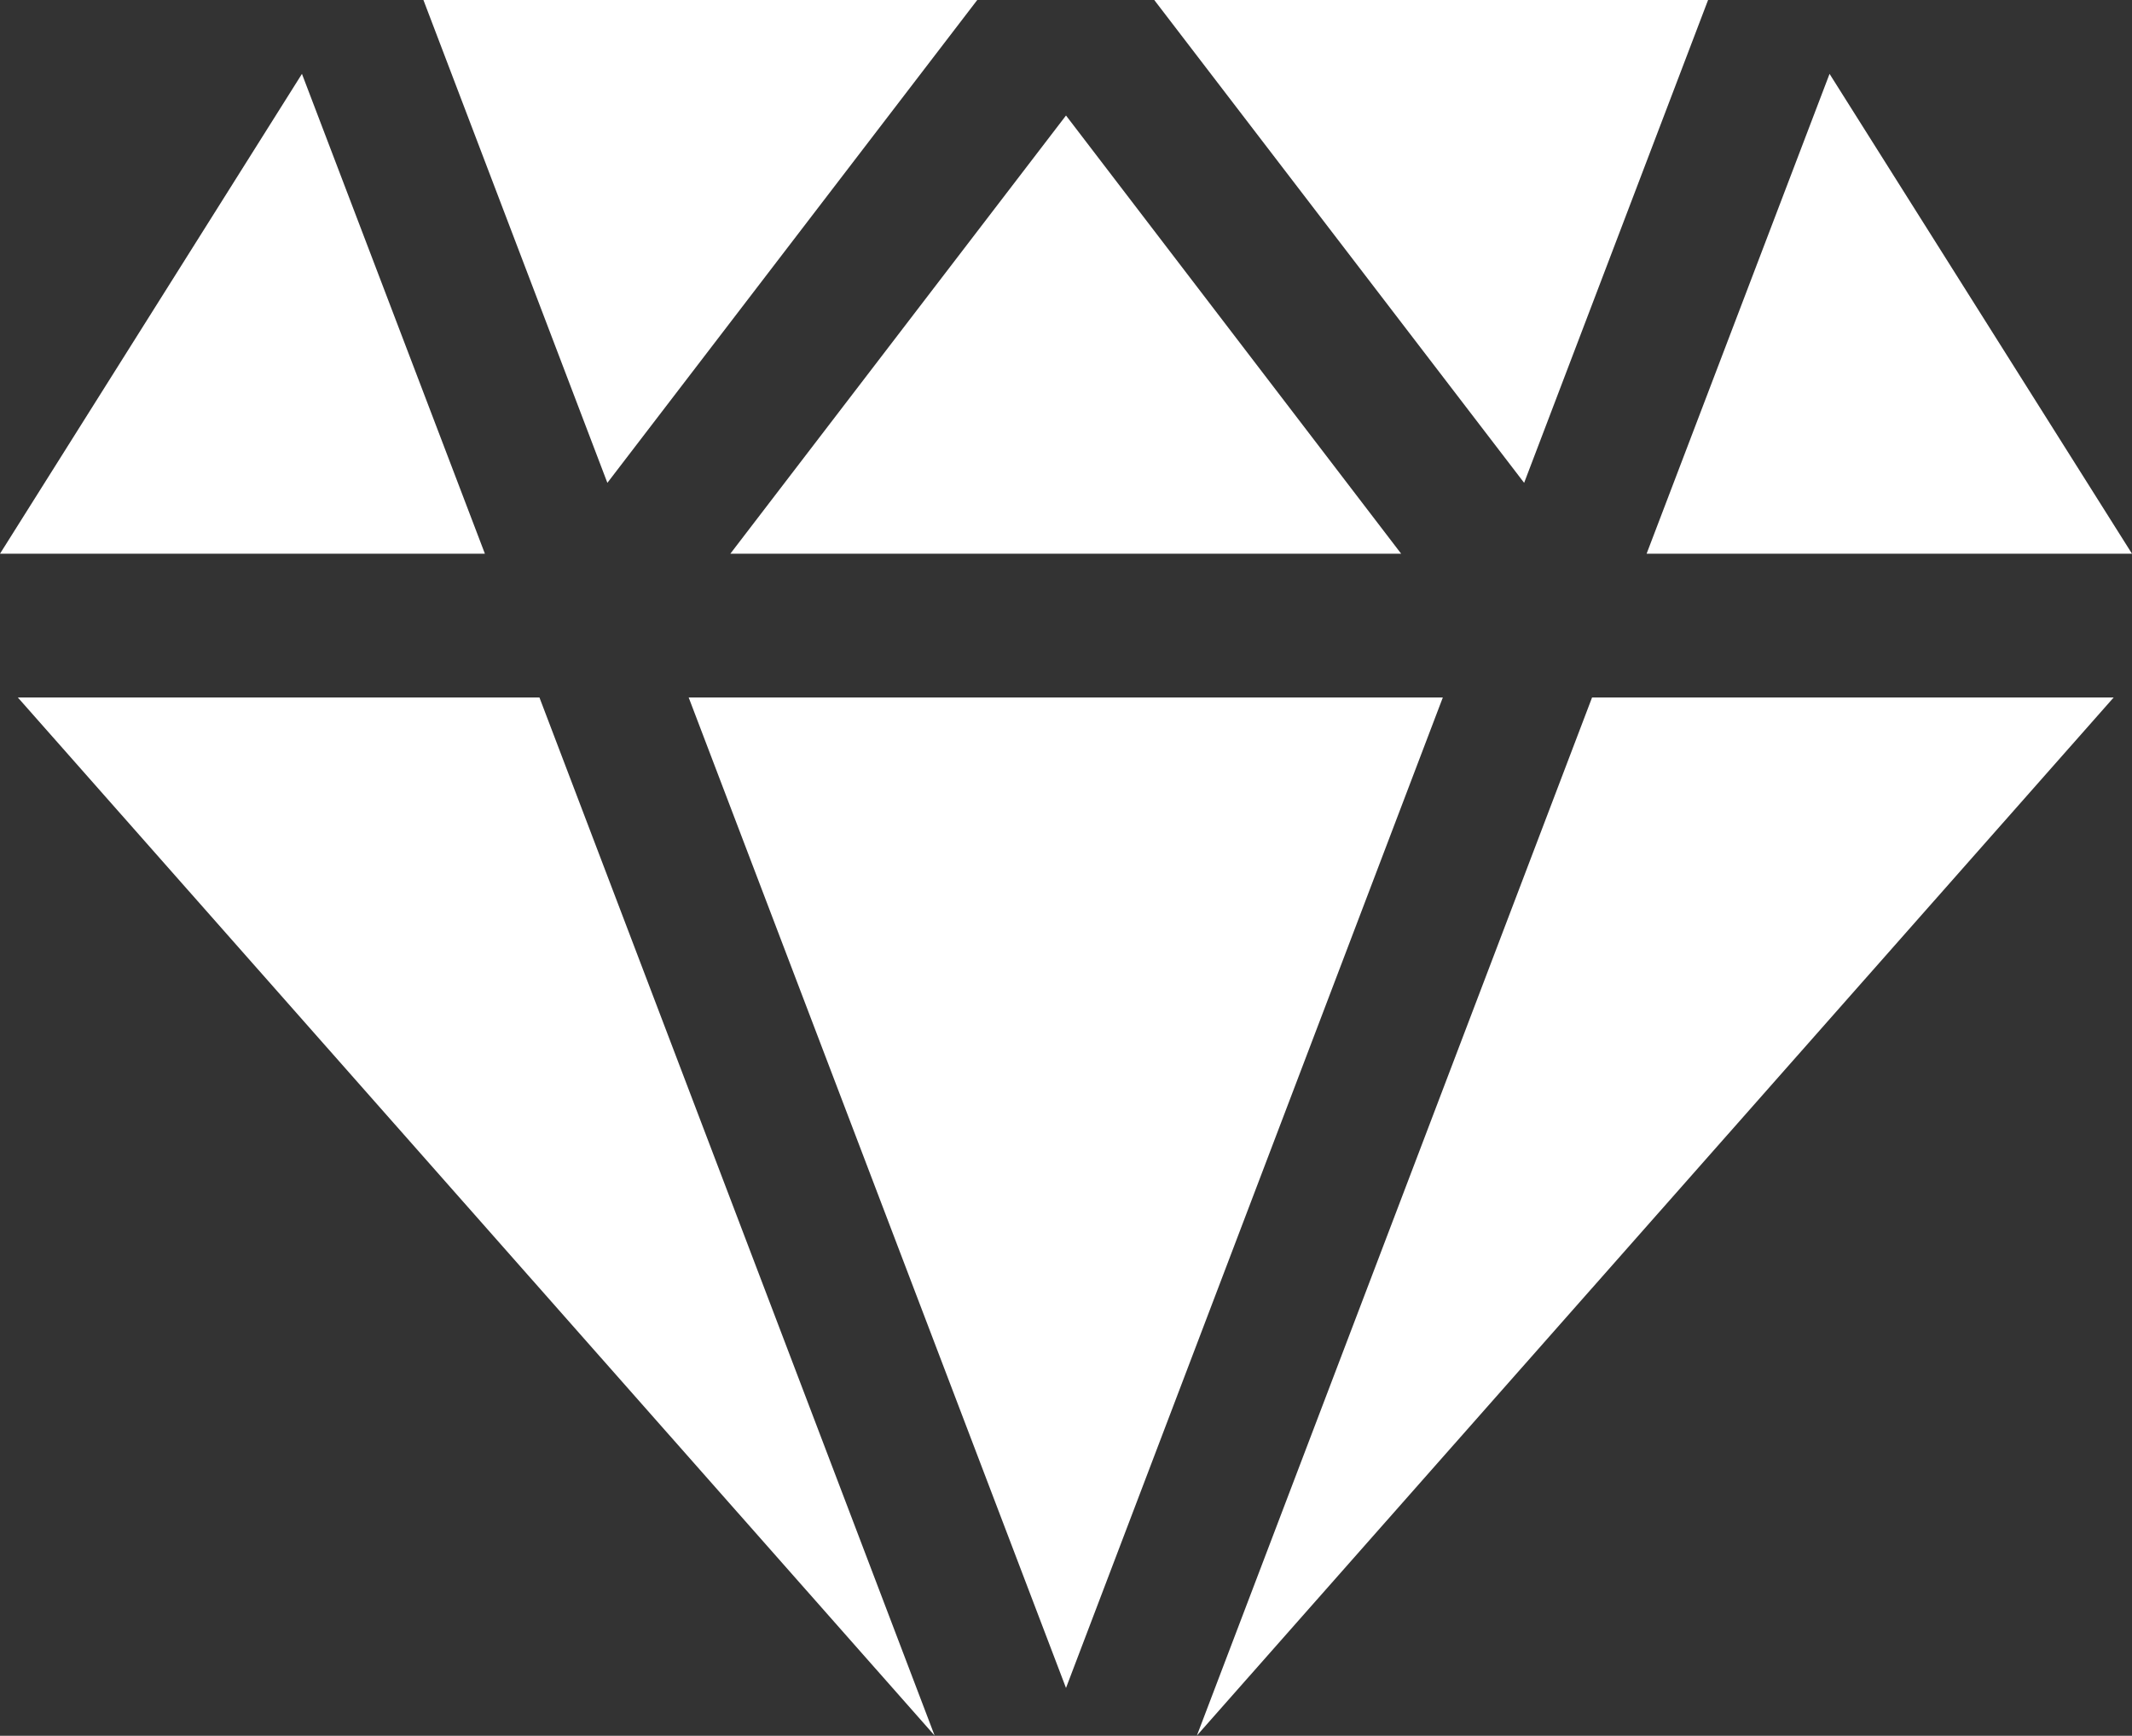 <?xml version="1.0" encoding="UTF-8"?> <svg xmlns="http://www.w3.org/2000/svg" xmlns:xlink="http://www.w3.org/1999/xlink" width="43" height="35.015" viewBox="0 0 43 35.015" fill="none"><rect x="0" y="0" width="43" height="35.015" fill="#333333" stroke="none"/><desc> Created with Pixso. </desc><defs></defs><path id="polygon" d="M28.26 11.17L21.5 2.33L14.73 11.17L28.26 11.17Z" fill="#FFFFFF" fill-opacity="1" fill-rule="nonzero"></path><path id="polygon" d="M6.09 1.49L0 11.17L9.78 11.17L6.09 1.49Z" fill="#FFFFFF" fill-opacity="1" fill-rule="nonzero"></path><path id="polygon" d="M13.89 14.07L21.5 34.05L29.1 14.07L13.89 14.07Z" fill="#FFFFFF" fill-opacity="1" fill-rule="nonzero"></path><path id="polygon" d="M0.36 14.07L18.85 35.01L10.88 14.07L0.36 14.07Z" fill="#FFFFFF" fill-opacity="1" fill-rule="nonzero"></path><path id="polygon" d="M19.71 0L8.54 0L12.25 9.74L19.71 0Z" fill="#FFFFFF" fill-opacity="1" fill-rule="nonzero"></path><path id="polygon" d="M34.45 0L23.28 0L30.74 9.74L34.45 0Z" fill="#FFFFFF" fill-opacity="1" fill-rule="nonzero"></path><path id="polygon" d="M24.14 35.01L42.63 14.07L32.11 14.07L24.14 35.01Z" fill="#FFFFFF" fill-opacity="1" fill-rule="nonzero"></path><path id="polygon" d="M43 11.17L36.9 1.49L33.21 11.17L43 11.17Z" fill="#FFFFFF" fill-opacity="1" fill-rule="nonzero"></path></svg> 